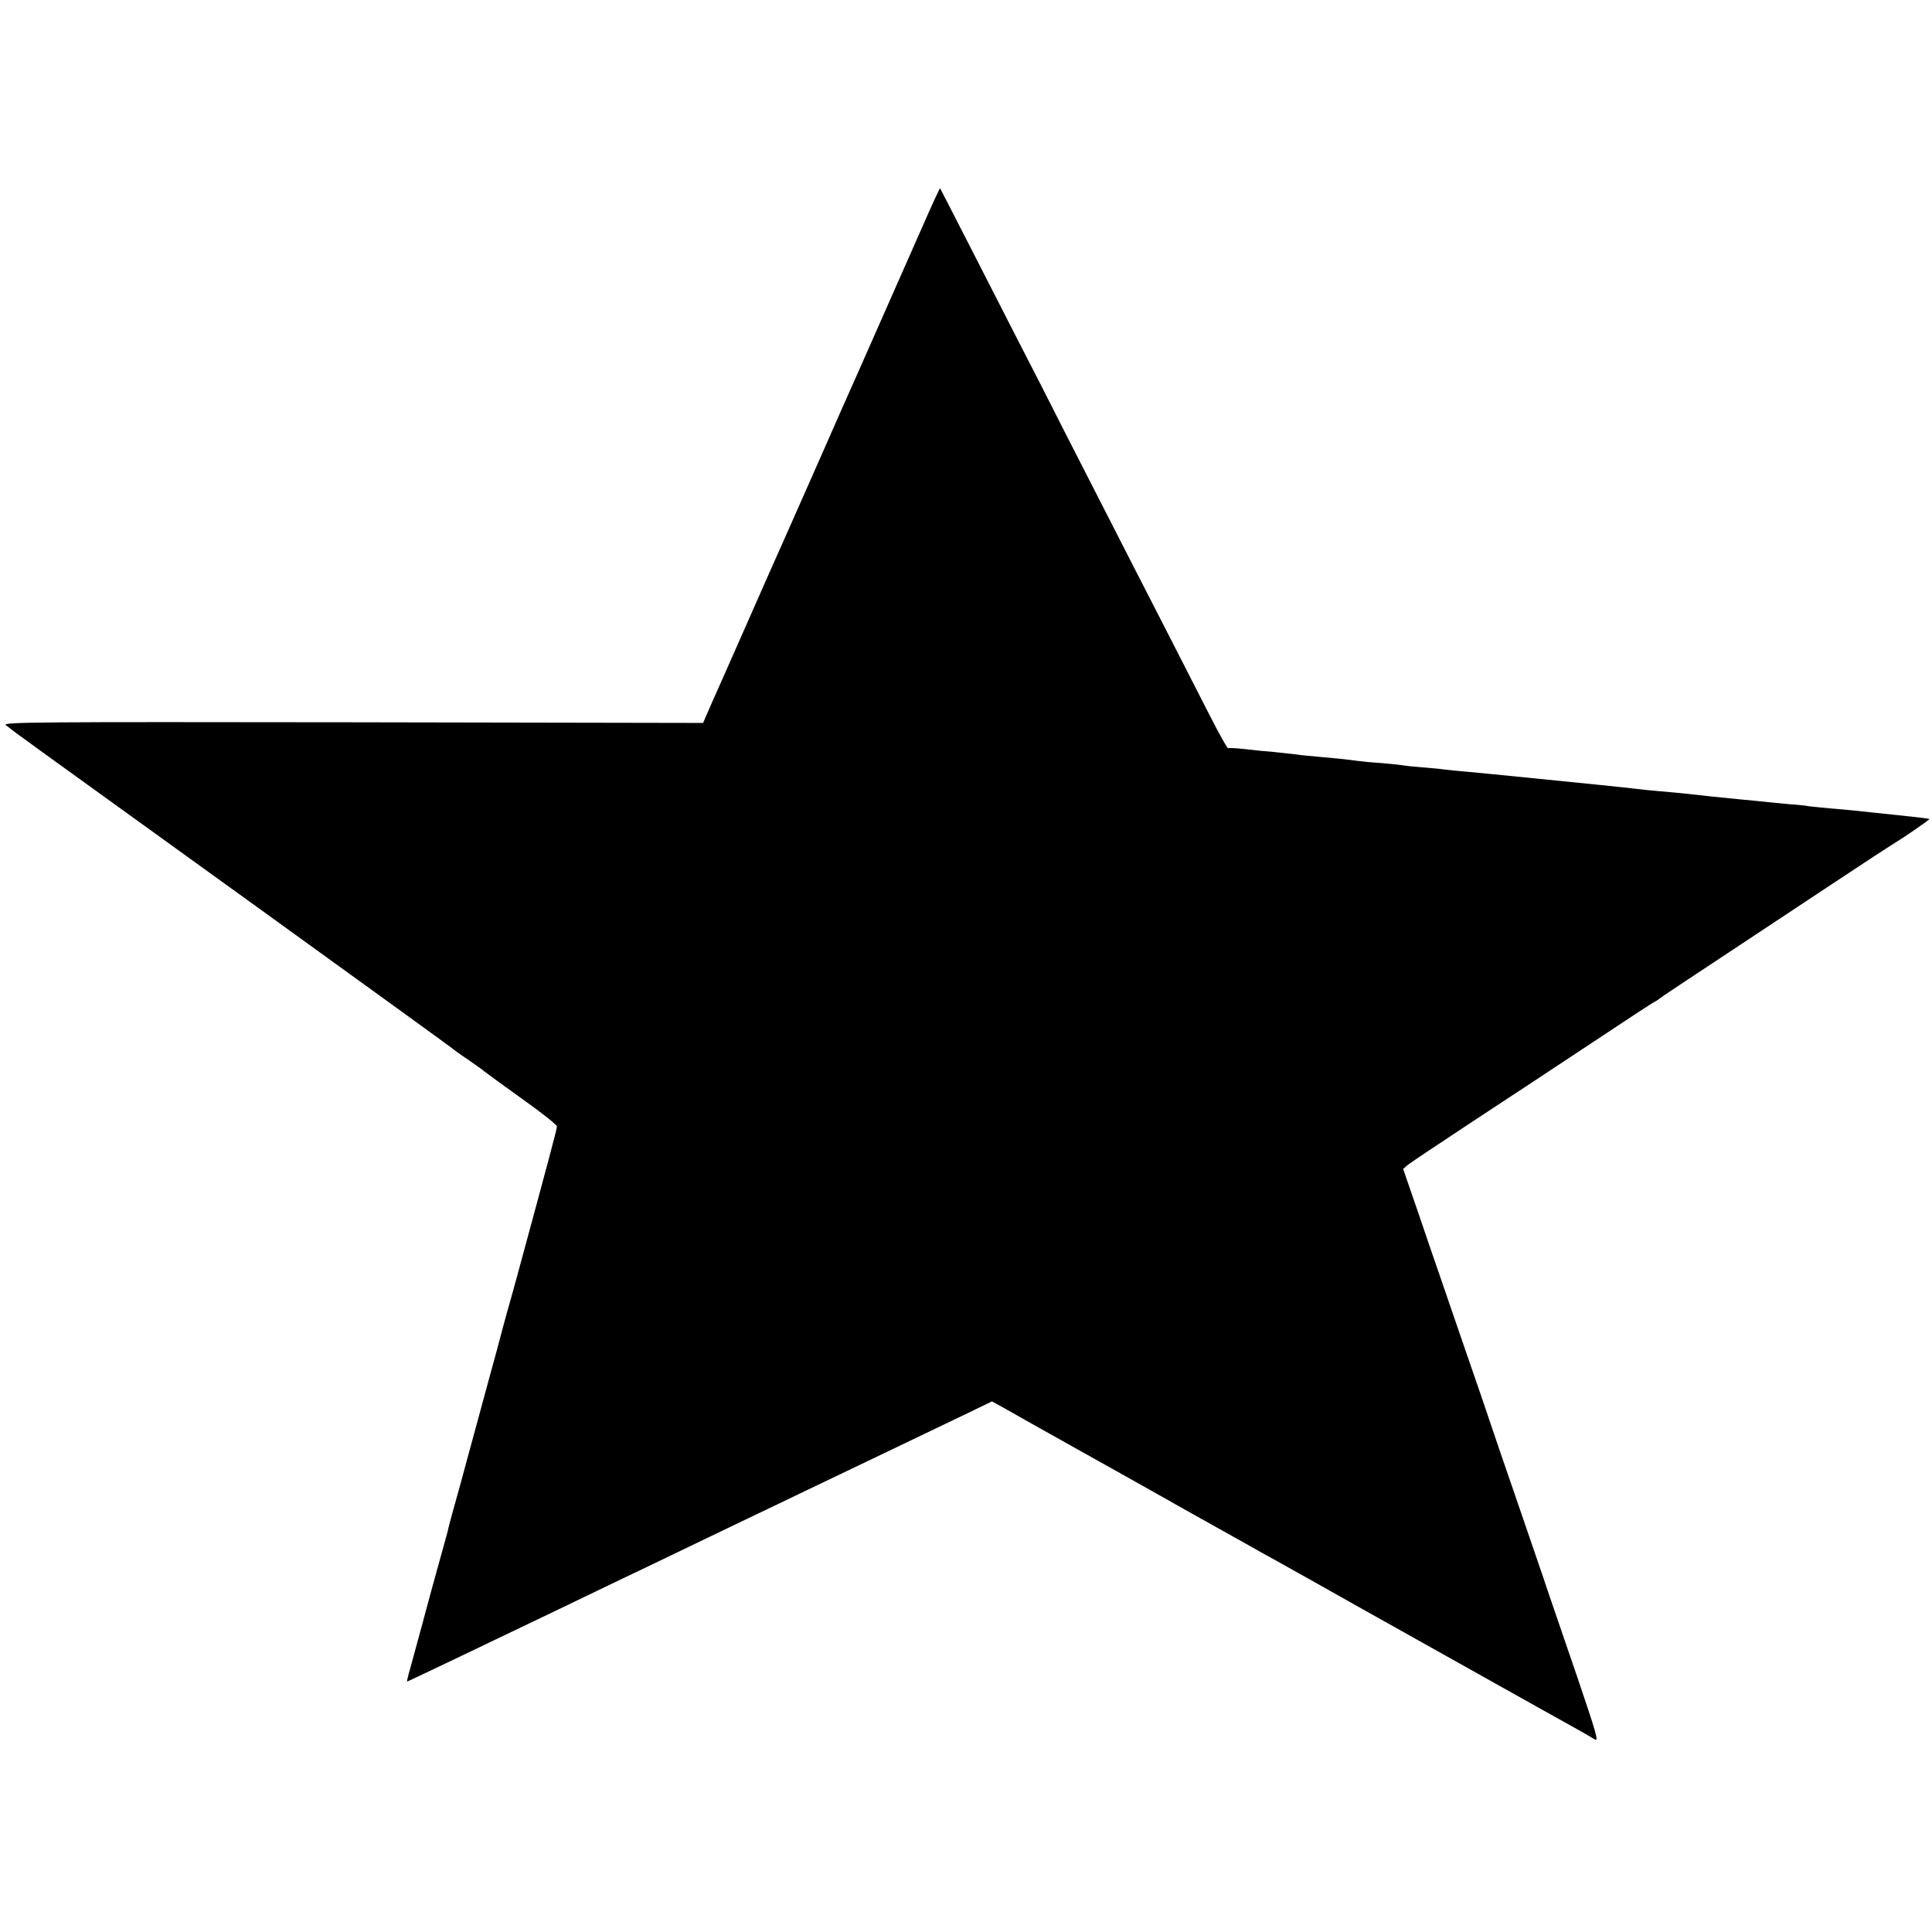 <?xml version="1.0" standalone="no"?>
<!DOCTYPE svg PUBLIC "-//W3C//DTD SVG 20010904//EN"
 "http://www.w3.org/TR/2001/REC-SVG-20010904/DTD/svg10.dtd">
<svg version="1.0" xmlns="http://www.w3.org/2000/svg"
 width="895pt" height="895pt" viewBox="0 0 895 895"
 preserveAspectRatio="xMidYMid meet">
<g transform="translate(0,895) scale(0.1,-0.1)"
fill="#000000" stroke="none">
<path d="M4270 7893 c-263 -597 -363 -821 -375 -848 -7 -16 -66 -149 -130
-295 -65 -146 -125 -283 -135 -305 -10 -22 -80 -179 -155 -350 -75 -170 -155
-351 -178 -402 l-40 -92 -1625 3 c-1474 2 -1623 1 -1605 -13 35 -28 72 -55
106 -79 17 -13 70 -51 117 -85 47 -34 477 -344 955 -689 479 -346 877 -634
885 -641 8 -7 44 -33 80 -57 36 -25 70 -49 76 -55 6 -5 84 -62 172 -125 89
-63 162 -121 162 -128 0 -12 -30 -125 -184 -692 -13 -47 -33 -121 -46 -165
-12 -44 -28 -102 -35 -130 -7 -27 -24 -90 -38 -140 -24 -88 -79 -289 -117
-430 -18 -67 -29 -108 -66 -240 -9 -33 -18 -67 -19 -75 -2 -8 -20 -73 -40
-145 -20 -71 -54 -195 -75 -275 -22 -80 -48 -175 -58 -213 -11 -37 -18 -67
-16 -67 1 0 62 29 136 64 73 35 187 89 253 121 195 93 330 158 490 235 83 40
191 92 240 115 50 24 167 80 260 125 94 45 206 99 250 120 44 21 141 67 215
103 74 35 178 85 230 110 94 45 330 158 530 254 l105 51 55 -30 c30 -17 71
-40 90 -51 19 -11 55 -31 80 -45 25 -14 115 -64 200 -112 175 -98 226 -126
325 -182 39 -22 90 -51 115 -65 25 -14 104 -58 175 -98 72 -40 148 -83 170
-95 22 -13 65 -37 95 -53 30 -17 120 -67 200 -112 80 -45 165 -93 190 -107 25
-14 250 -140 500 -280 250 -140 482 -270 515 -288 33 -18 70 -40 83 -48 19
-12 8 26 -83 294 -58 170 -119 347 -135 394 -15 47 -79 231 -140 410 -62 179
-120 350 -130 380 -10 30 -58 172 -108 315 -49 143 -104 303 -122 355 -18 52
-64 185 -101 295 l-69 200 22 19 c13 10 147 100 299 200 151 99 401 264 555
366 153 102 283 187 289 189 5 2 14 8 20 13 5 5 134 91 286 191 151 100 387
256 524 347 137 91 261 172 275 180 51 31 170 113 168 116 -3 2 -52 8 -158 19
-30 3 -77 8 -105 11 -27 3 -66 7 -85 9 -19 2 -69 7 -110 10 -41 4 -86 8 -100
10 -14 3 -52 7 -85 9 -33 3 -80 8 -105 10 -25 3 -74 8 -110 11 -104 10 -200
20 -286 30 -23 2 -73 7 -110 10 -37 3 -82 8 -99 10 -25 4 -324 34 -485 50 -73
7 -162 16 -200 20 -19 2 -66 6 -105 10 -38 3 -85 8 -102 10 -18 3 -64 7 -102
10 -38 3 -78 7 -88 9 -10 2 -56 7 -103 11 -47 3 -96 8 -110 10 -40 6 -120 14
-190 20 -36 3 -78 7 -95 10 -16 2 -61 7 -100 11 -38 3 -101 9 -140 14 -38 4
-73 6 -76 4 -3 -2 -42 67 -86 154 -44 86 -127 249 -185 362 -100 195 -193 376
-476 930 -68 135 -168 331 -222 435 -54 105 -157 307 -230 450 -73 143 -134
261 -135 263 -1 2 -40 -82 -85 -185z"/>
</g>
</svg>
